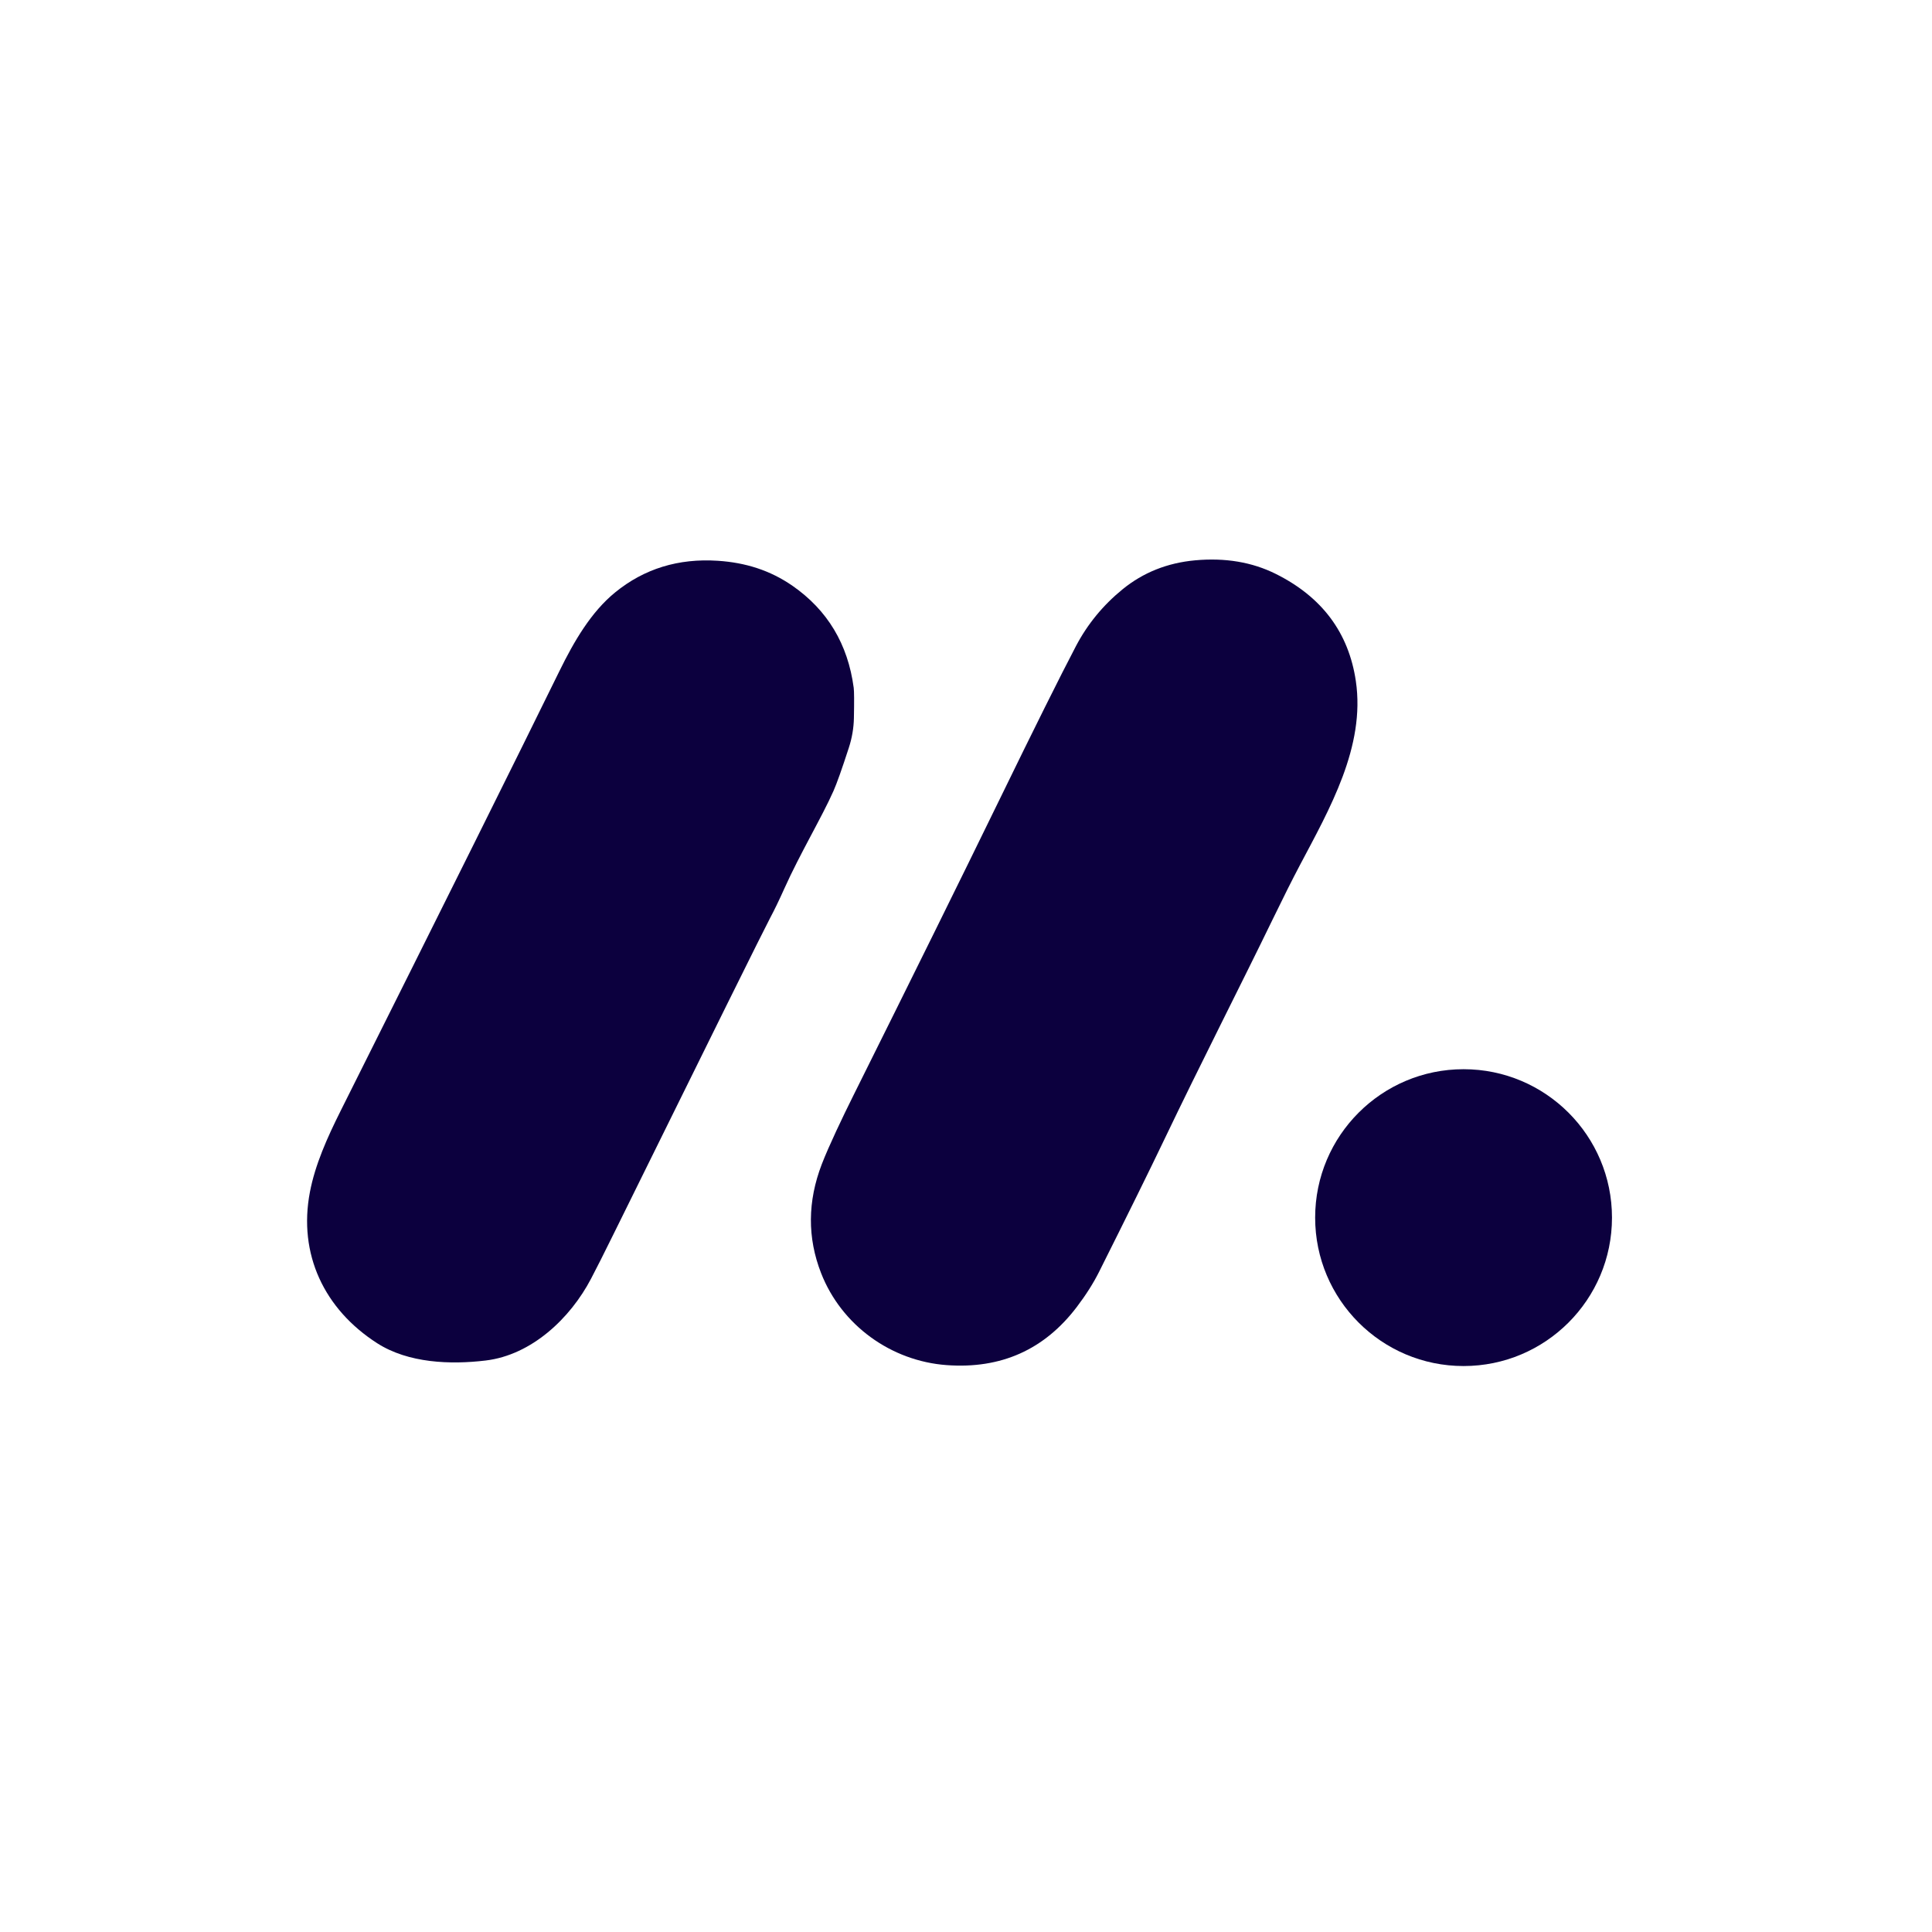 <?xml version="1.0" encoding="UTF-8" standalone="no"?>
<!DOCTYPE svg PUBLIC "-//W3C//DTD SVG 1.1//EN" "http://www.w3.org/Graphics/SVG/1.1/DTD/svg11.dtd">
<svg xmlns="http://www.w3.org/2000/svg" version="1.1" viewBox="0.00 0.00 500.00 500.00">
<path fill="#0c003e" d="
  M 309.30 145.01
  Q 321.00 143.95 330.18 148.53
  Q 348.11 157.47 350.89 176.25
  C 353.40 193.24 344.07 209.40 336.37 223.98
  Q 333.46 229.50 329.47 237.72
  C 321.22 254.72 310.59 275.52 301.32 294.91
  Q 295.55 306.98 284.43 329.17
  Q 282.25 333.53 278.70 338.21
  Q 266.11 354.83 245.00 353.29
  C 230.63 352.24 217.79 343.01 212.50 329.49
  Q 207.13 315.73 212.68 301.29
  C 214.50 296.58 218.07 289.10 220.83 283.56
  Q 243.55 237.95 258.41 207.47
  Q 272.28 178.99 278.44 167.24
  Q 282.92 158.70 290.53 152.50
  Q 298.51 146.00 309.30 145.01
  Z"
/>
<path fill="#0c003e" d="
  M 185.79 145.13
  C 192.93 145.60 199.30 147.59 205.09 151.60
  Q 218.68 161.04 220.94 178.00
  Q 221.12 179.35 220.99 185.84
  Q 220.91 189.72 219.68 193.51
  Q 217.00 201.78 215.70 204.71
  C 212.72 211.44 207.01 220.99 203.02 229.89
  Q 200.96 234.48 199.33 237.53
  Q 196.91 242.08 158.79 319.37
  Q 155.03 327.00 152.95 330.95
  C 147.61 341.14 137.61 350.68 125.68 352.10
  C 116.61 353.19 105.69 352.80 97.62 347.63
  C 83.92 338.84 77.12 324.58 80.21 308.47
  C 81.56 301.42 84.65 294.49 88.20 287.40
  Q 128.64 206.59 144.74 173.75
  C 148.59 165.90 152.97 158.40 159.19 153.32
  Q 170.46 144.12 185.79 145.13
  Z"
/>
<circle fill="#0c003e" cx="378.77" cy="315.12" r="38.41"/>
</svg>
